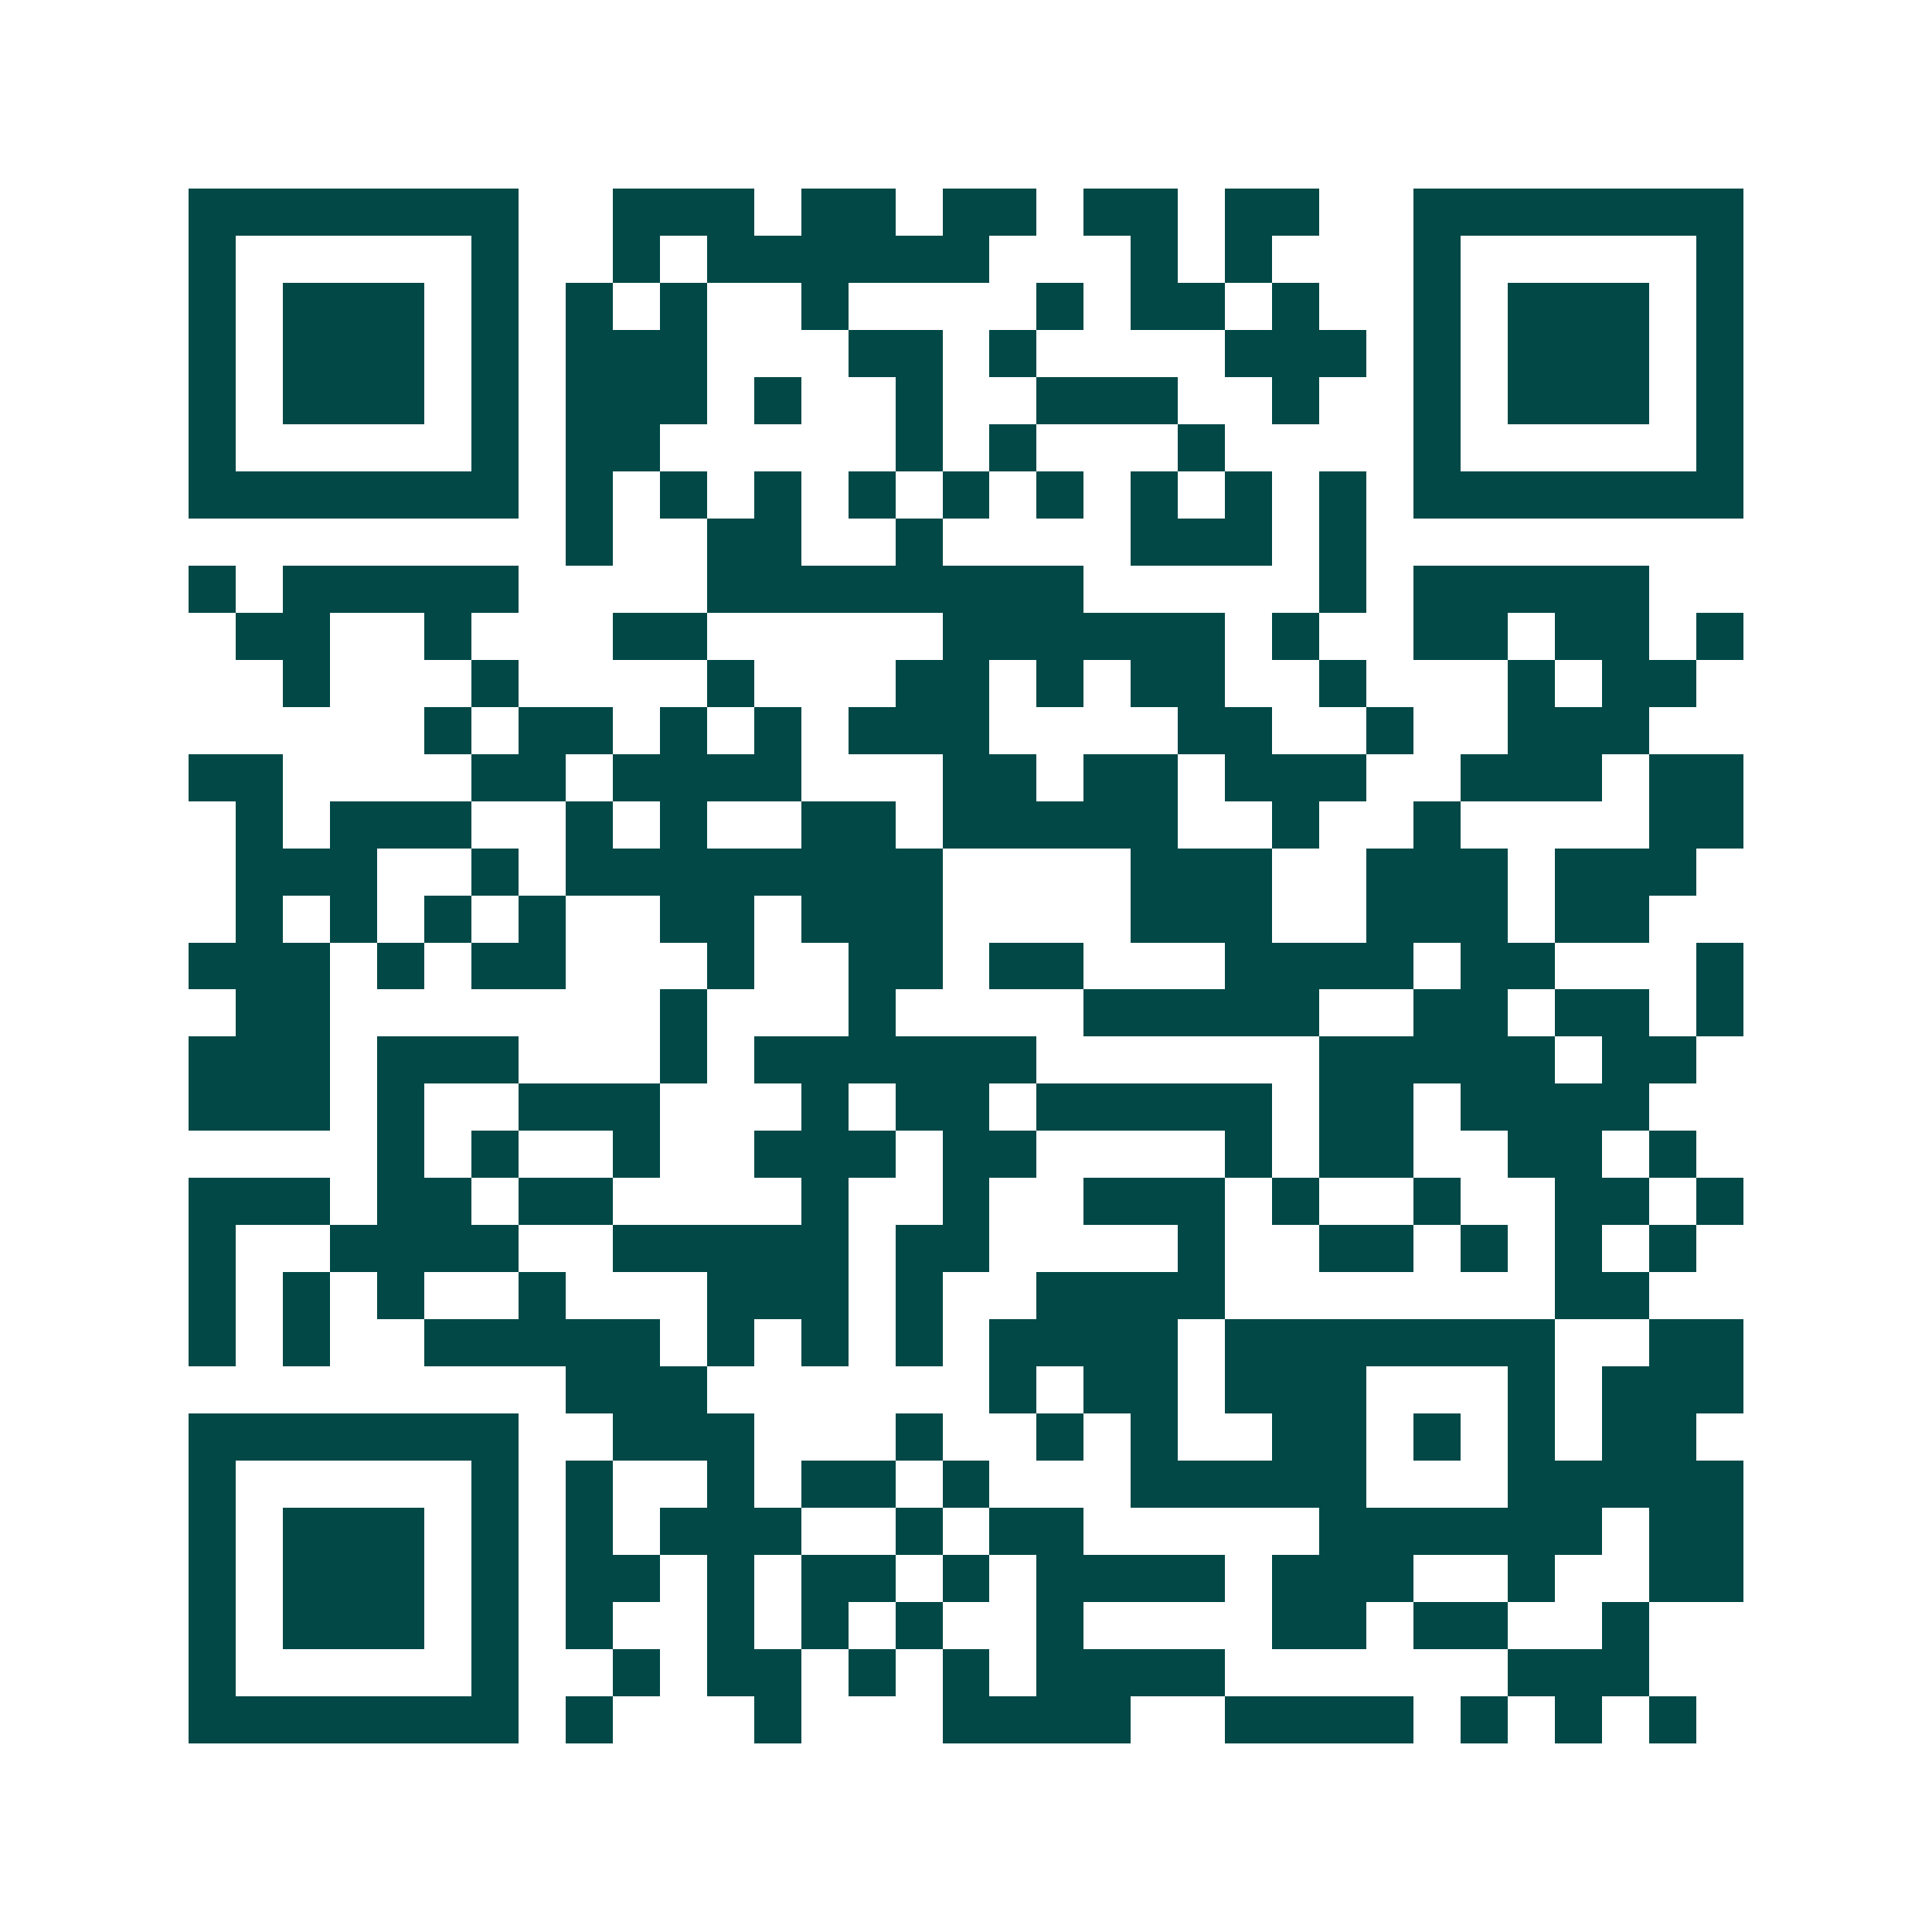 <svg xmlns="http://www.w3.org/2000/svg" width="200" height="200" viewBox="0 0 41 41" shape-rendering="crispEdges"><path fill="#ffffff" d="M0 0h41v41H0z"/><path stroke="#014847" d="M4 4.5h7m2 0h3m1 0h2m1 0h2m1 0h2m1 0h2m2 0h7M4 5.5h1m5 0h1m2 0h1m1 0h6m3 0h1m1 0h1m3 0h1m5 0h1M4 6.5h1m1 0h3m1 0h1m1 0h1m1 0h1m2 0h1m4 0h1m1 0h2m1 0h1m2 0h1m1 0h3m1 0h1M4 7.5h1m1 0h3m1 0h1m1 0h3m3 0h2m1 0h1m4 0h3m1 0h1m1 0h3m1 0h1M4 8.5h1m1 0h3m1 0h1m1 0h3m1 0h1m2 0h1m2 0h3m2 0h1m2 0h1m1 0h3m1 0h1M4 9.5h1m5 0h1m1 0h2m5 0h1m1 0h1m3 0h1m4 0h1m5 0h1M4 10.5h7m1 0h1m1 0h1m1 0h1m1 0h1m1 0h1m1 0h1m1 0h1m1 0h1m1 0h1m1 0h7M12 11.5h1m2 0h2m2 0h1m4 0h3m1 0h1M4 12.5h1m1 0h5m4 0h8m5 0h1m1 0h5M5 13.5h2m2 0h1m3 0h2m5 0h6m1 0h1m2 0h2m1 0h2m1 0h1M6 14.5h1m3 0h1m4 0h1m3 0h2m1 0h1m1 0h2m2 0h1m3 0h1m1 0h2M9 15.5h1m1 0h2m1 0h1m1 0h1m1 0h3m4 0h2m2 0h1m2 0h3M4 16.5h2m4 0h2m1 0h4m3 0h2m1 0h2m1 0h3m2 0h3m1 0h2M5 17.5h1m1 0h3m2 0h1m1 0h1m2 0h2m1 0h5m2 0h1m2 0h1m4 0h2M5 18.5h3m2 0h1m1 0h8m4 0h3m2 0h3m1 0h3M5 19.5h1m1 0h1m1 0h1m1 0h1m2 0h2m1 0h3m4 0h3m2 0h3m1 0h2M4 20.5h3m1 0h1m1 0h2m3 0h1m2 0h2m1 0h2m3 0h4m1 0h2m3 0h1M5 21.5h2m7 0h1m3 0h1m4 0h5m2 0h2m1 0h2m1 0h1M4 22.5h3m1 0h3m3 0h1m1 0h6m6 0h5m1 0h2M4 23.5h3m1 0h1m2 0h3m3 0h1m1 0h2m1 0h5m1 0h2m1 0h4M8 24.5h1m1 0h1m2 0h1m2 0h3m1 0h2m4 0h1m1 0h2m2 0h2m1 0h1M4 25.5h3m1 0h2m1 0h2m4 0h1m2 0h1m2 0h3m1 0h1m2 0h1m2 0h2m1 0h1M4 26.5h1m2 0h4m2 0h5m1 0h2m4 0h1m2 0h2m1 0h1m1 0h1m1 0h1M4 27.5h1m1 0h1m1 0h1m2 0h1m3 0h3m1 0h1m2 0h4m7 0h2M4 28.5h1m1 0h1m2 0h5m1 0h1m1 0h1m1 0h1m1 0h4m1 0h7m2 0h2M12 29.5h3m6 0h1m1 0h2m1 0h3m3 0h1m1 0h3M4 30.5h7m2 0h3m3 0h1m2 0h1m1 0h1m2 0h2m1 0h1m1 0h1m1 0h2M4 31.5h1m5 0h1m1 0h1m2 0h1m1 0h2m1 0h1m3 0h5m3 0h5M4 32.5h1m1 0h3m1 0h1m1 0h1m1 0h3m2 0h1m1 0h2m5 0h6m1 0h2M4 33.5h1m1 0h3m1 0h1m1 0h2m1 0h1m1 0h2m1 0h1m1 0h4m1 0h3m2 0h1m2 0h2M4 34.5h1m1 0h3m1 0h1m1 0h1m2 0h1m1 0h1m1 0h1m2 0h1m4 0h2m1 0h2m2 0h1M4 35.5h1m5 0h1m2 0h1m1 0h2m1 0h1m1 0h1m1 0h4m6 0h3M4 36.5h7m1 0h1m3 0h1m3 0h4m2 0h4m1 0h1m1 0h1m1 0h1"/></svg>
